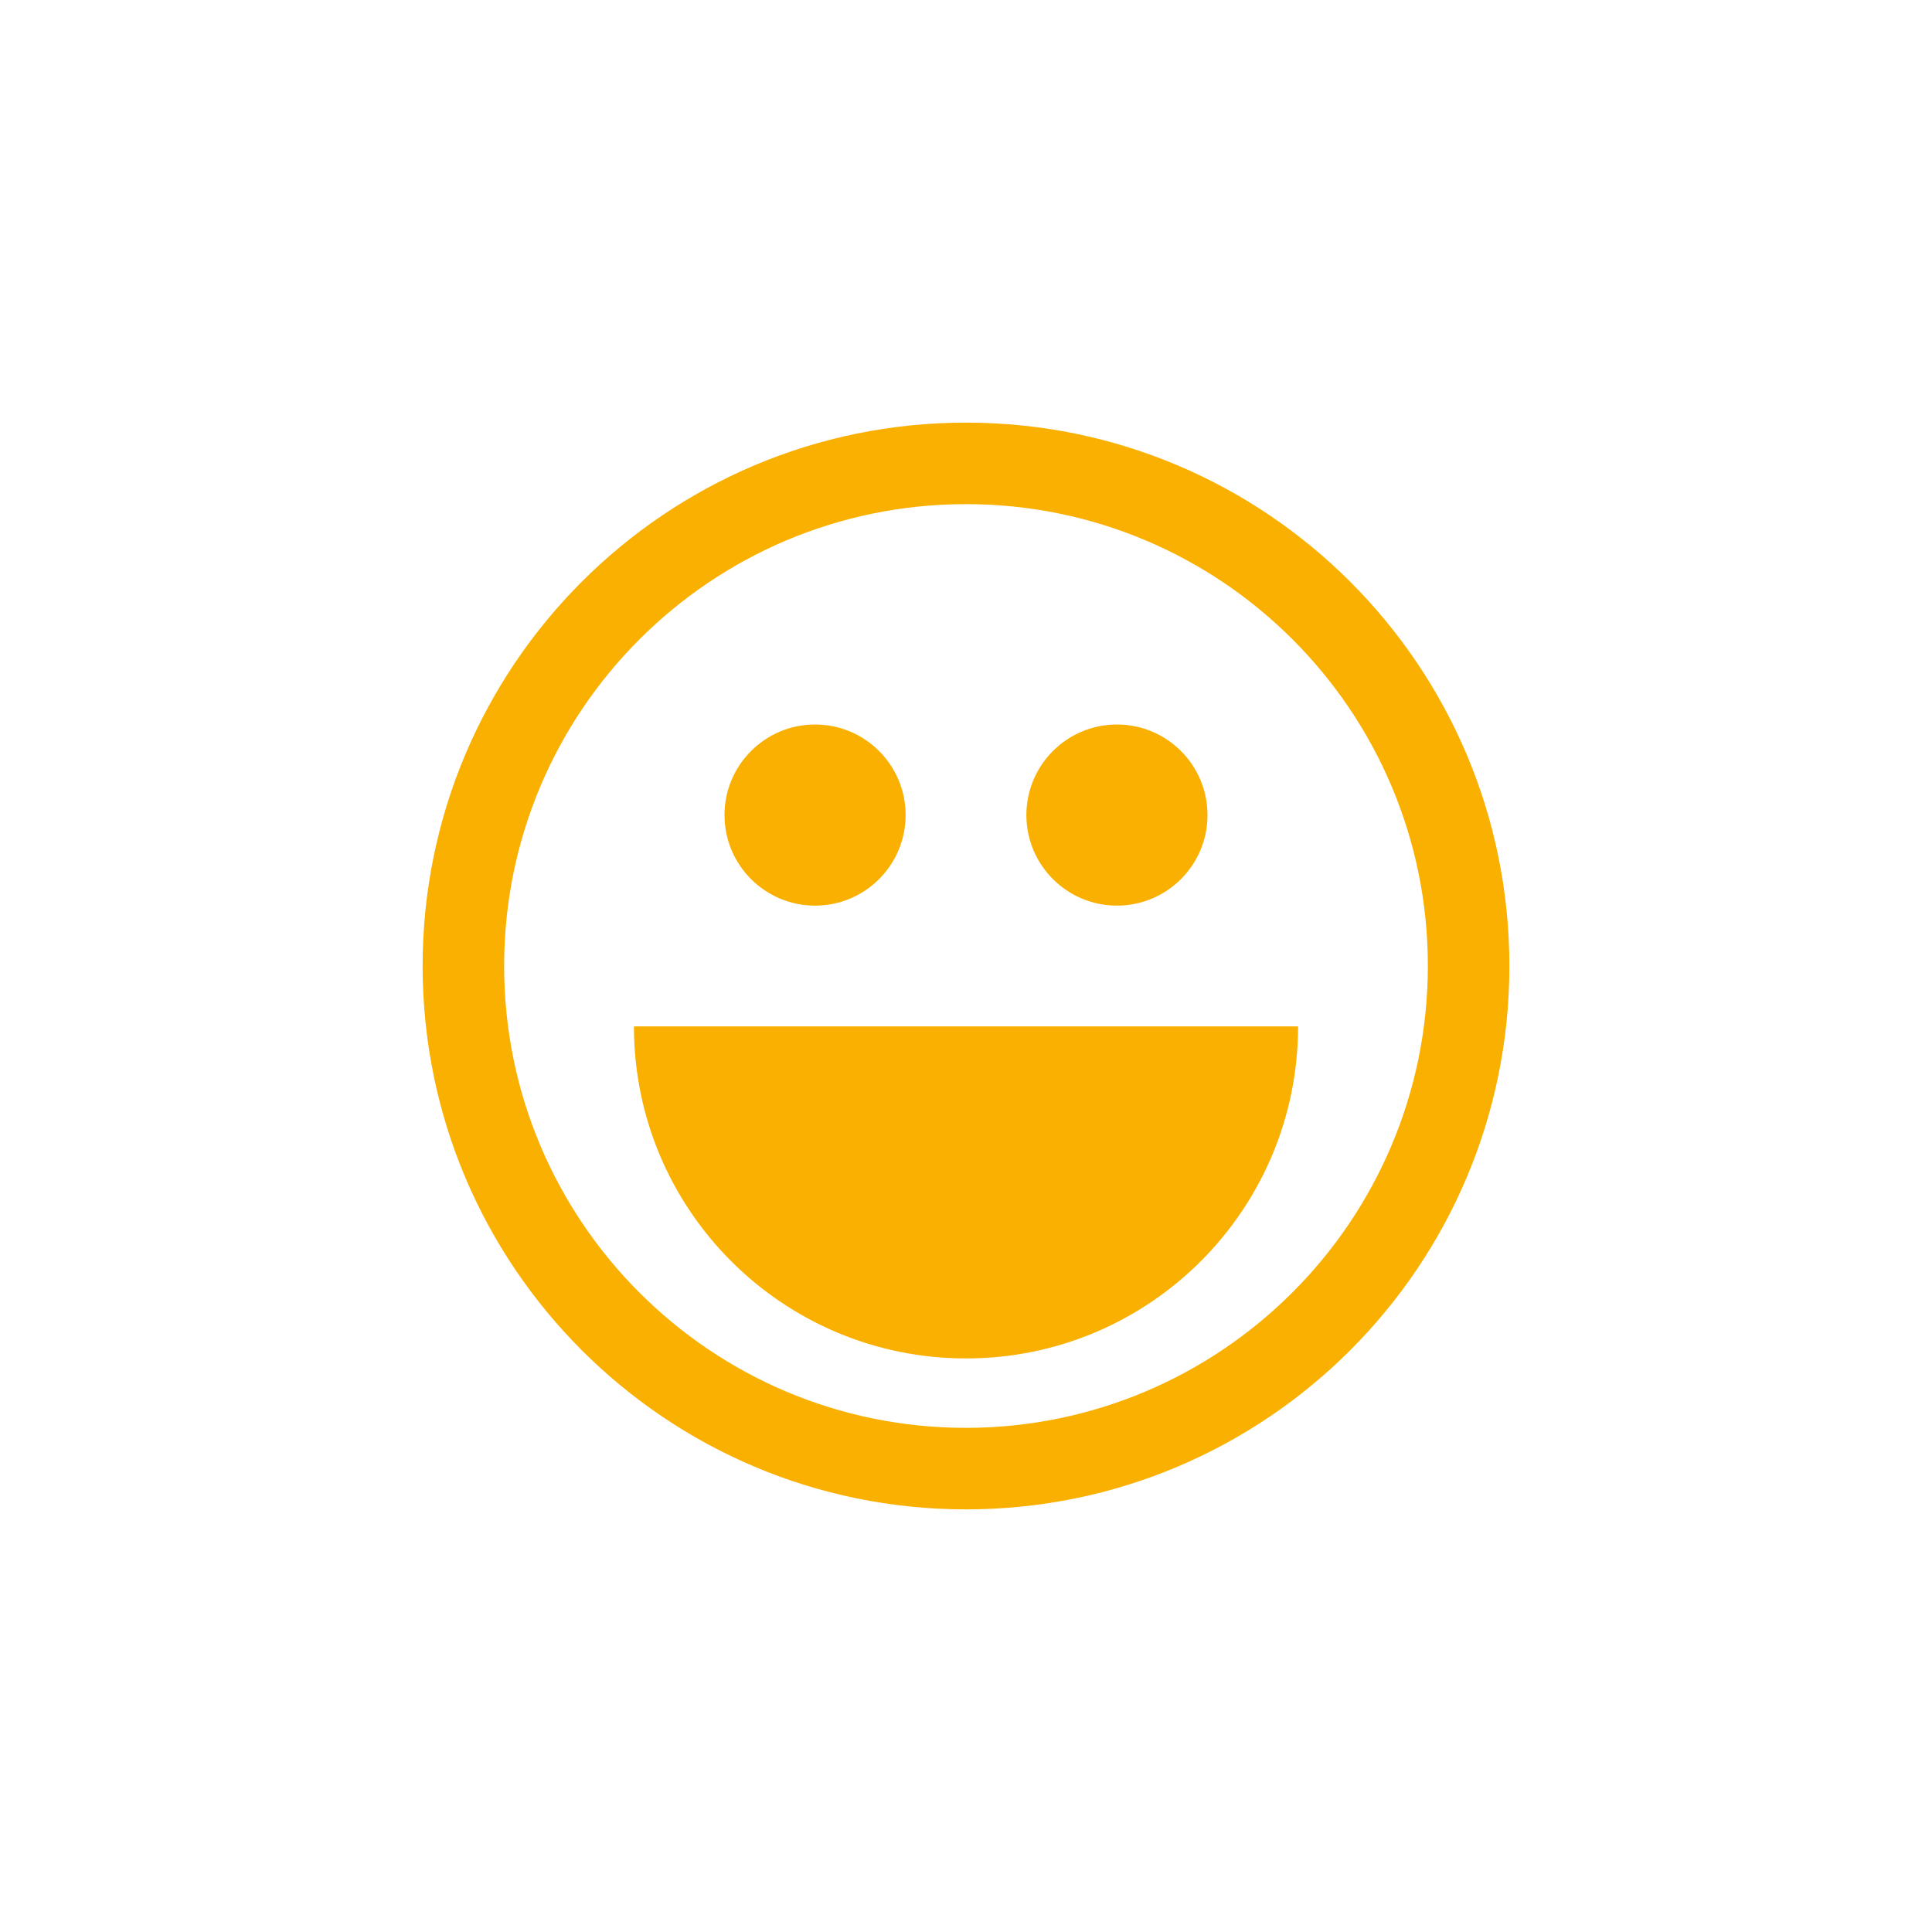 <?xml version="1.0" encoding="utf-8"?>
<!-- Generator: Adobe Illustrator 22.0.1, SVG Export Plug-In . SVG Version: 6.00 Build 0)  -->
<svg version="1.1" id="Ebene_1" xmlns="http://www.w3.org/2000/svg" xmlns:xlink="http://www.w3.org/1999/xlink" x="0px" y="0px"
	 viewBox="0 0 32 32" enable-background="new 0 0 32 32" xml:space="preserve">
<path fill="#F9B000" d="M16,7c-4.971,0-9,4.029-9,9s4.029,9,9,9s9-4.029,9-9S20.971,7,16,7z M16,23.65
	c-4.225,0-7.65-3.425-7.65-7.65S11.775,8.35,16,8.35s7.65,3.425,7.65,7.65v0C23.645,20.223,20.223,23.645,16,23.65z M10.5,17
	c0,3.038,2.462,5.5,5.5,5.5s5.5-2.462,5.5-5.5H10.5z M13.5,15c0.828,0,1.5-0.672,1.5-1.5S14.328,12,13.5,12
	S12,12.672,12,13.5S12.672,15,13.5,15z M18.5,15c0.828,0,1.5-0.672,1.5-1.5S19.328,12,18.5,12S17,12.672,17,13.5
	S17.672,15,18.5,15z"/>
</svg>
